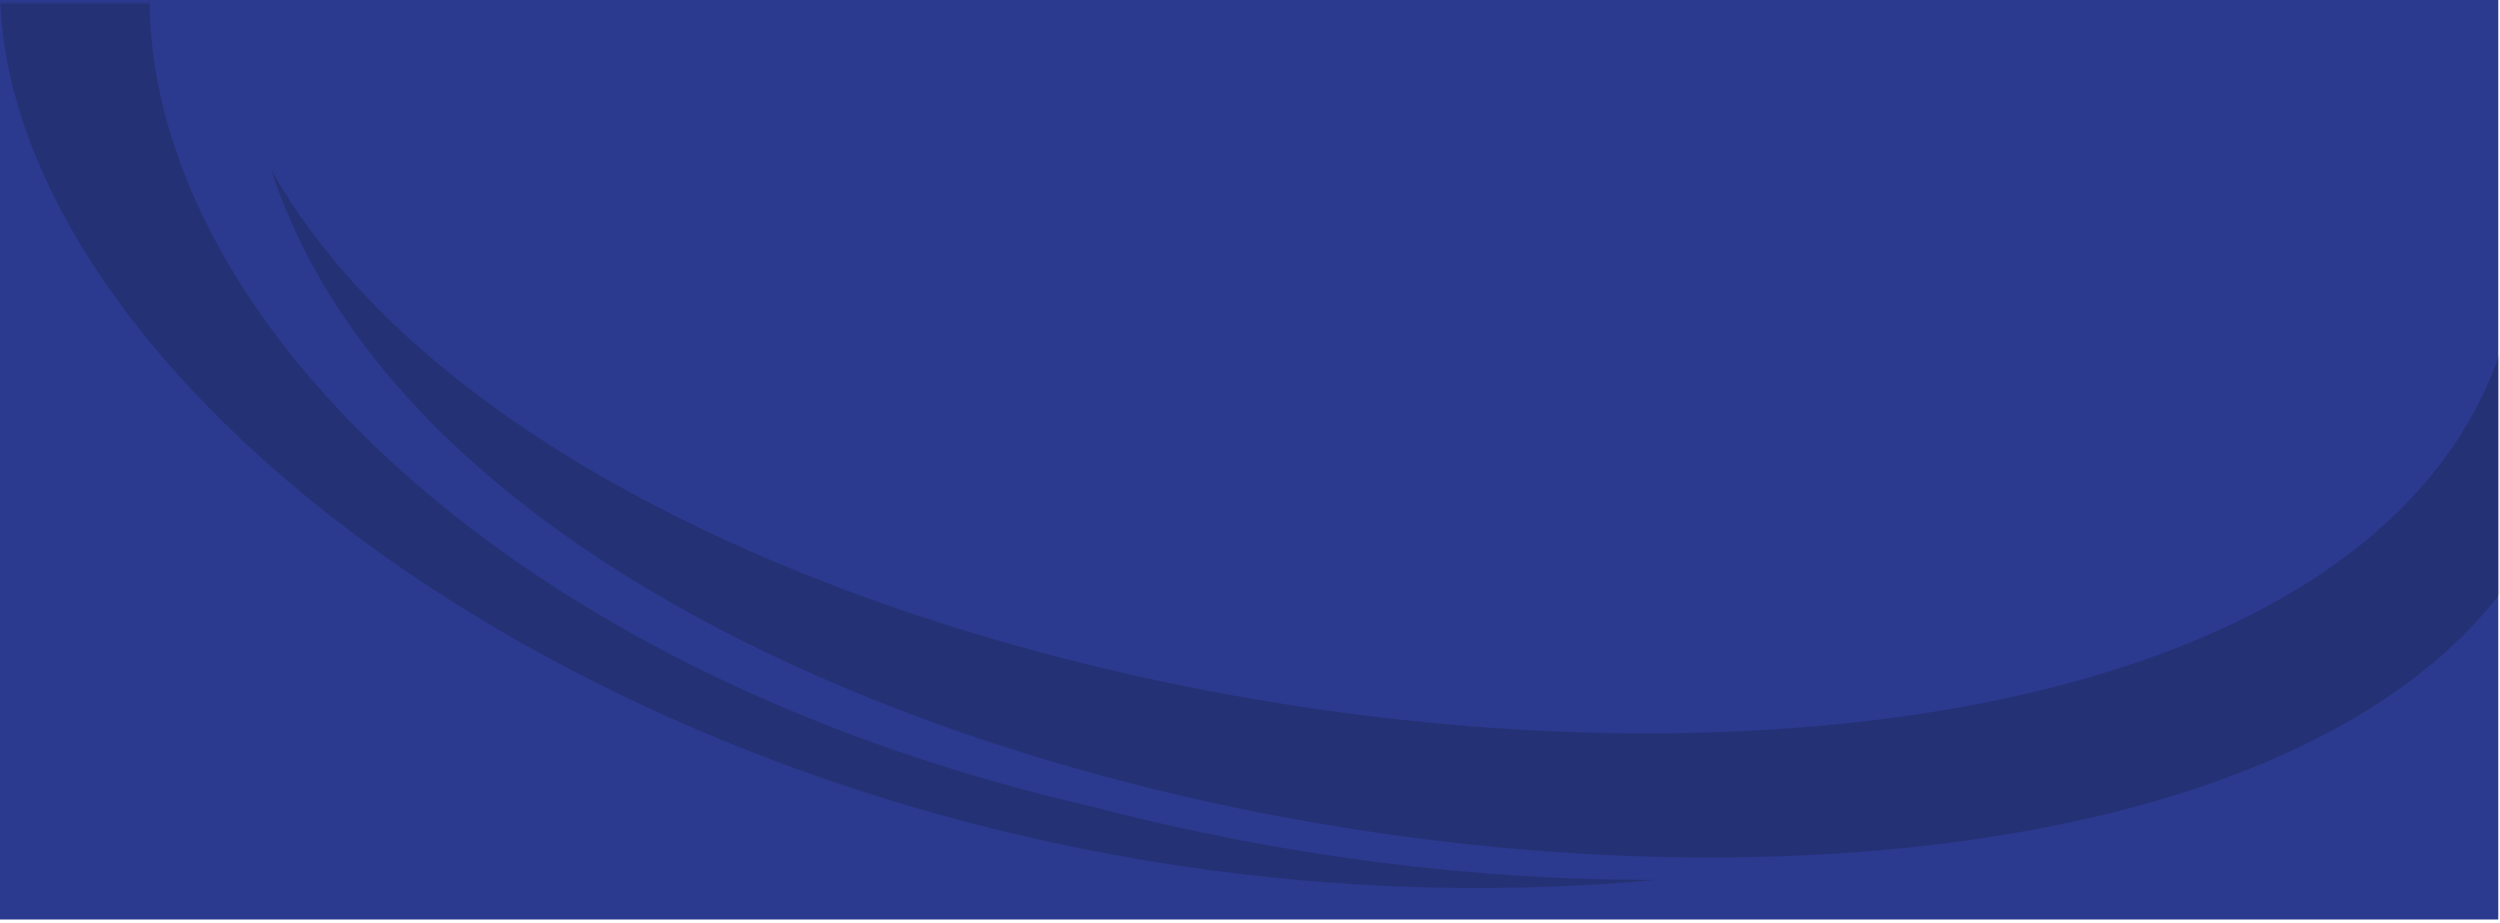 <svg width="1441" height="532" viewBox="0 0 1441 532" fill="none" xmlns="http://www.w3.org/2000/svg">
<rect width="1440" height="530" fill="#2B398E"/>
<g opacity="0.2">
<mask id="mask0_765_5003" style="mask-type:luminance" maskUnits="userSpaceOnUse" x="0" y="1" width="1441" height="531">
<path d="M1440.36 1.838H0V531.878H1440.36V1.838Z" fill="white"/>
</mask>
<g mask="url(#mask0_765_5003)">
<path d="M629.041 464.828C11.666 323.132 -161.013 -248.943 545.727 -310.162C-500.246 -248.736 137.526 581.335 954.933 507.153C851.11 507.517 740.094 493.951 629.041 464.82V464.828Z" fill="#0F0F0F"/>
<path d="M1443.84 46.87C1573.89 581.345 380.614 497.439 156.297 97.77C319.212 598.224 1748.68 671.455 1443.84 46.87Z" fill="#0F0F0F"/>
</g>
</g>
</svg>

